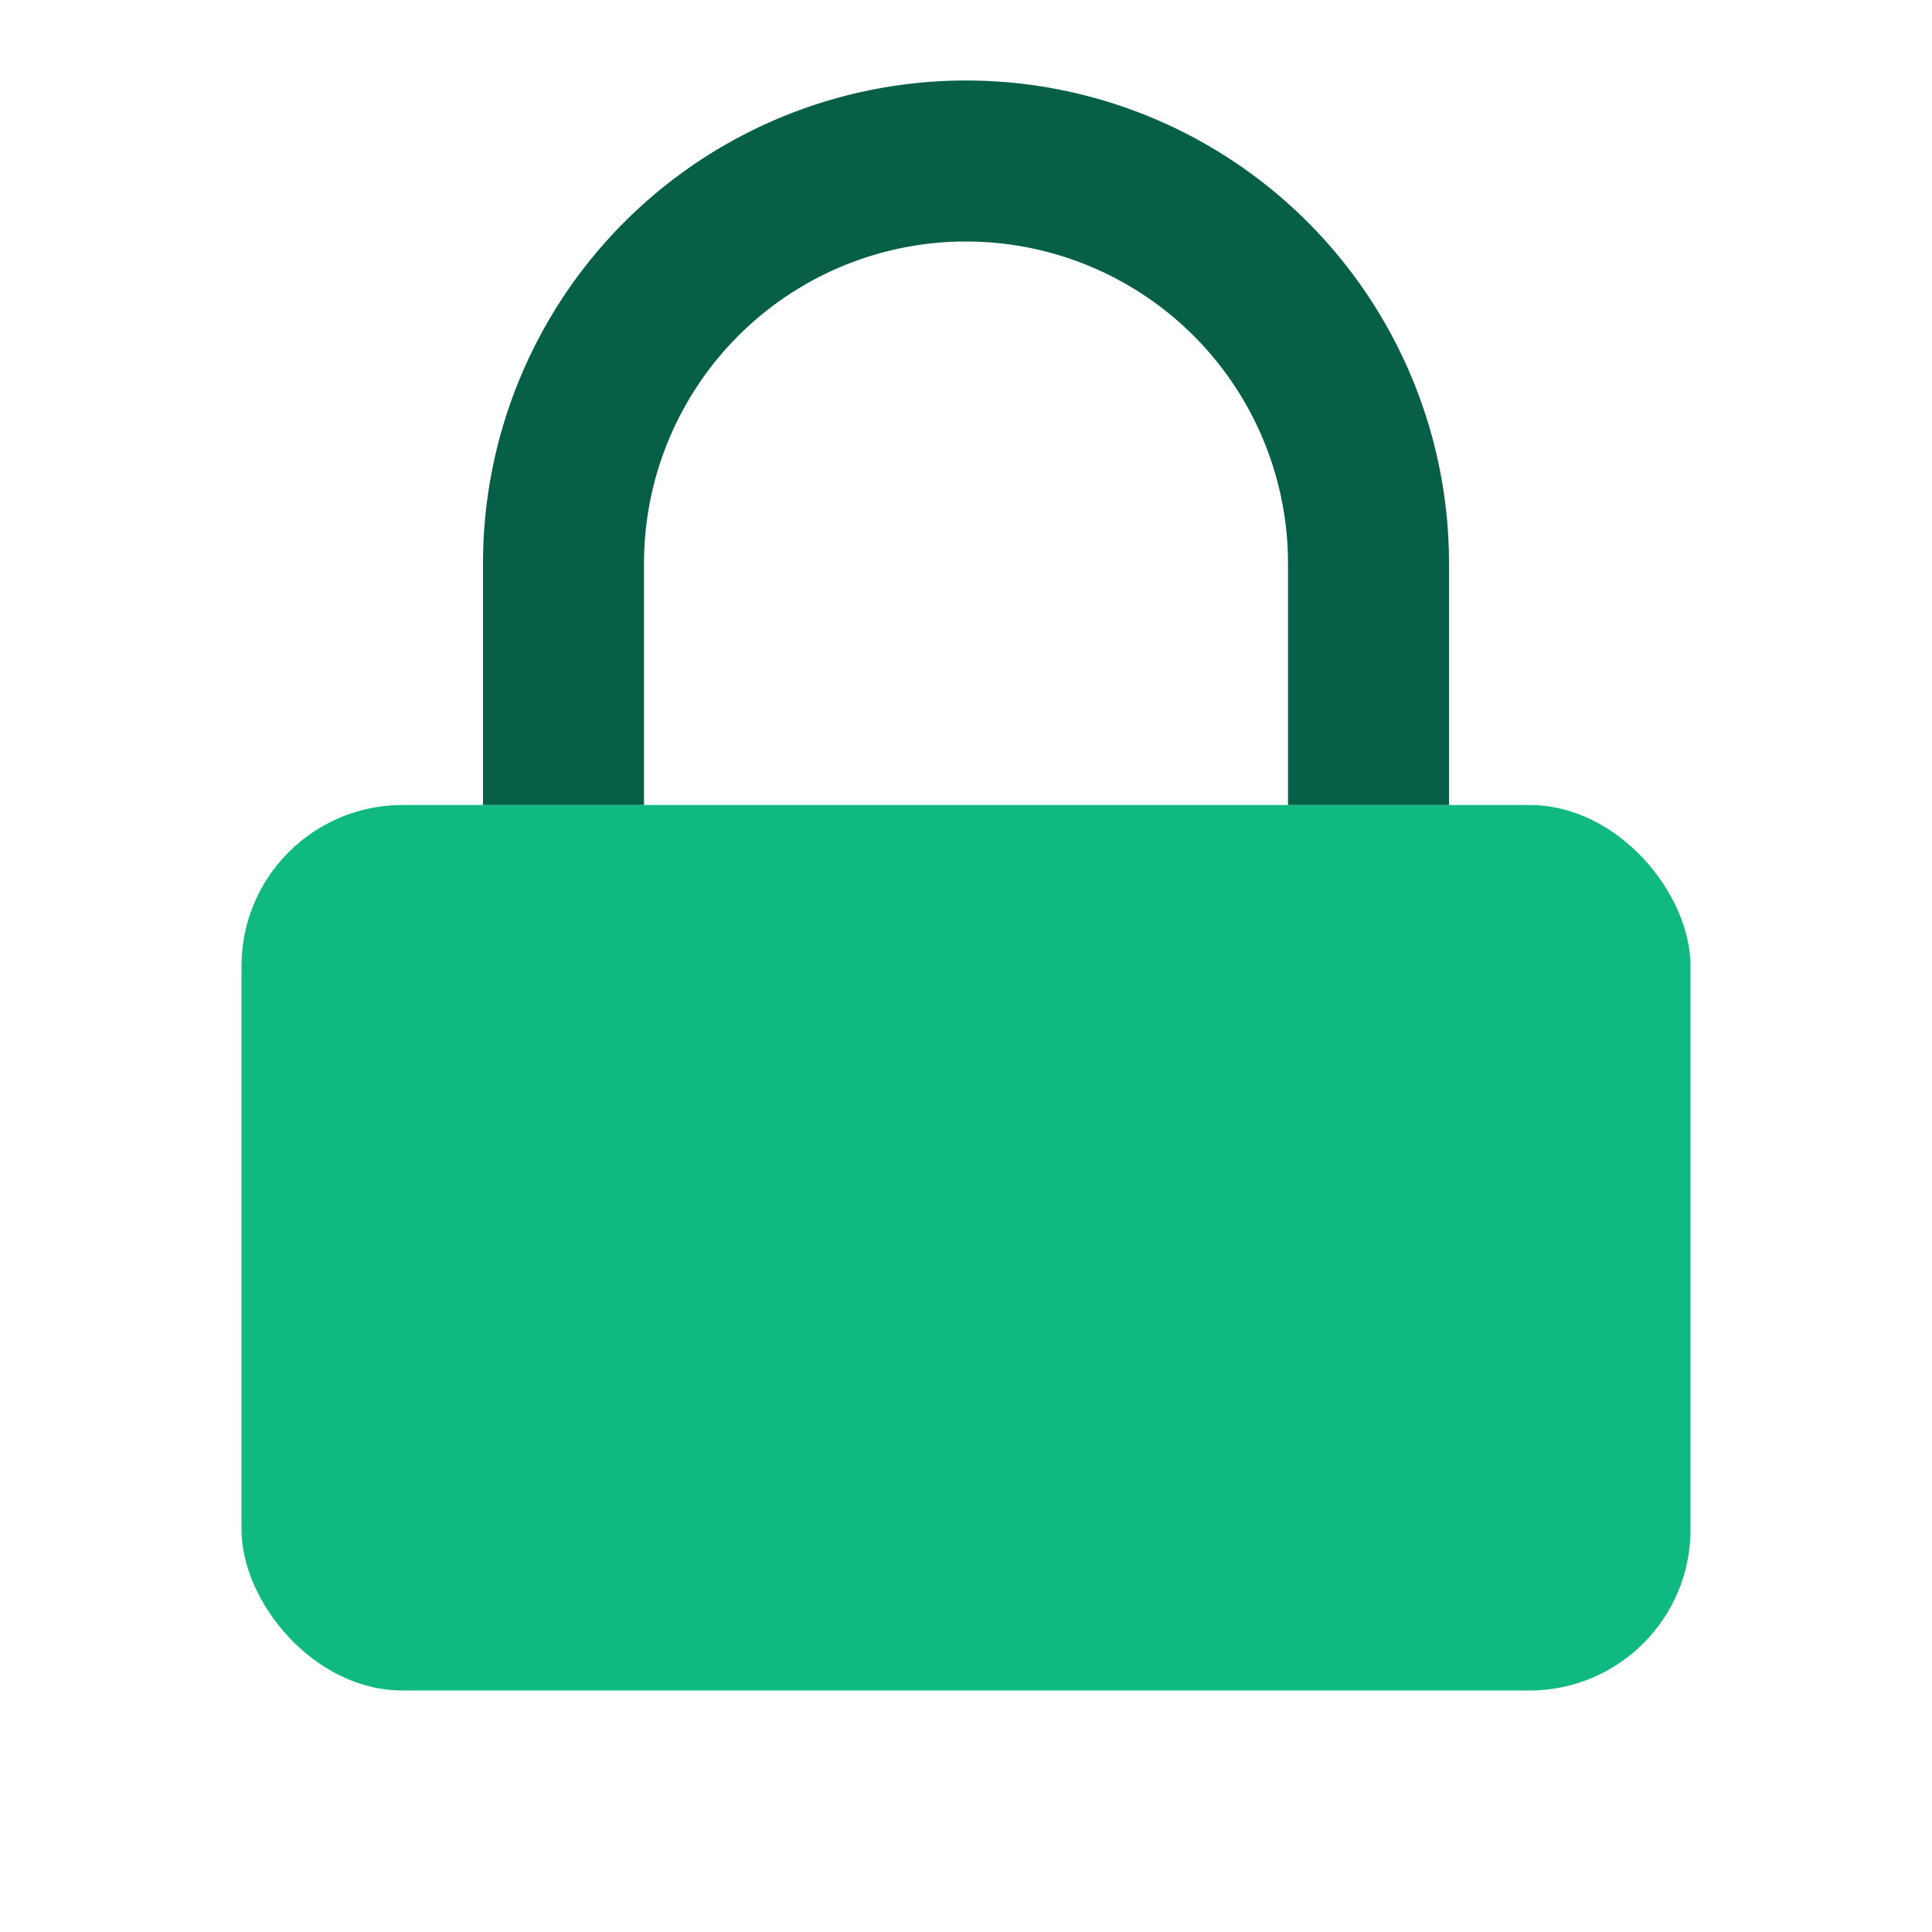 <svg fill="none" viewBox="0 0 24 24" height="200" width="200" xmlns="http://www.w3.org/2000/svg">
  <rect fill="#10B981" rx="2" height="11" width="18" y="10" x="3"></rect>
  <path stroke-width="2" stroke="#065F46" d="M7 10V7a5 5 0 0 1 10 0v3"></path>
</svg>

